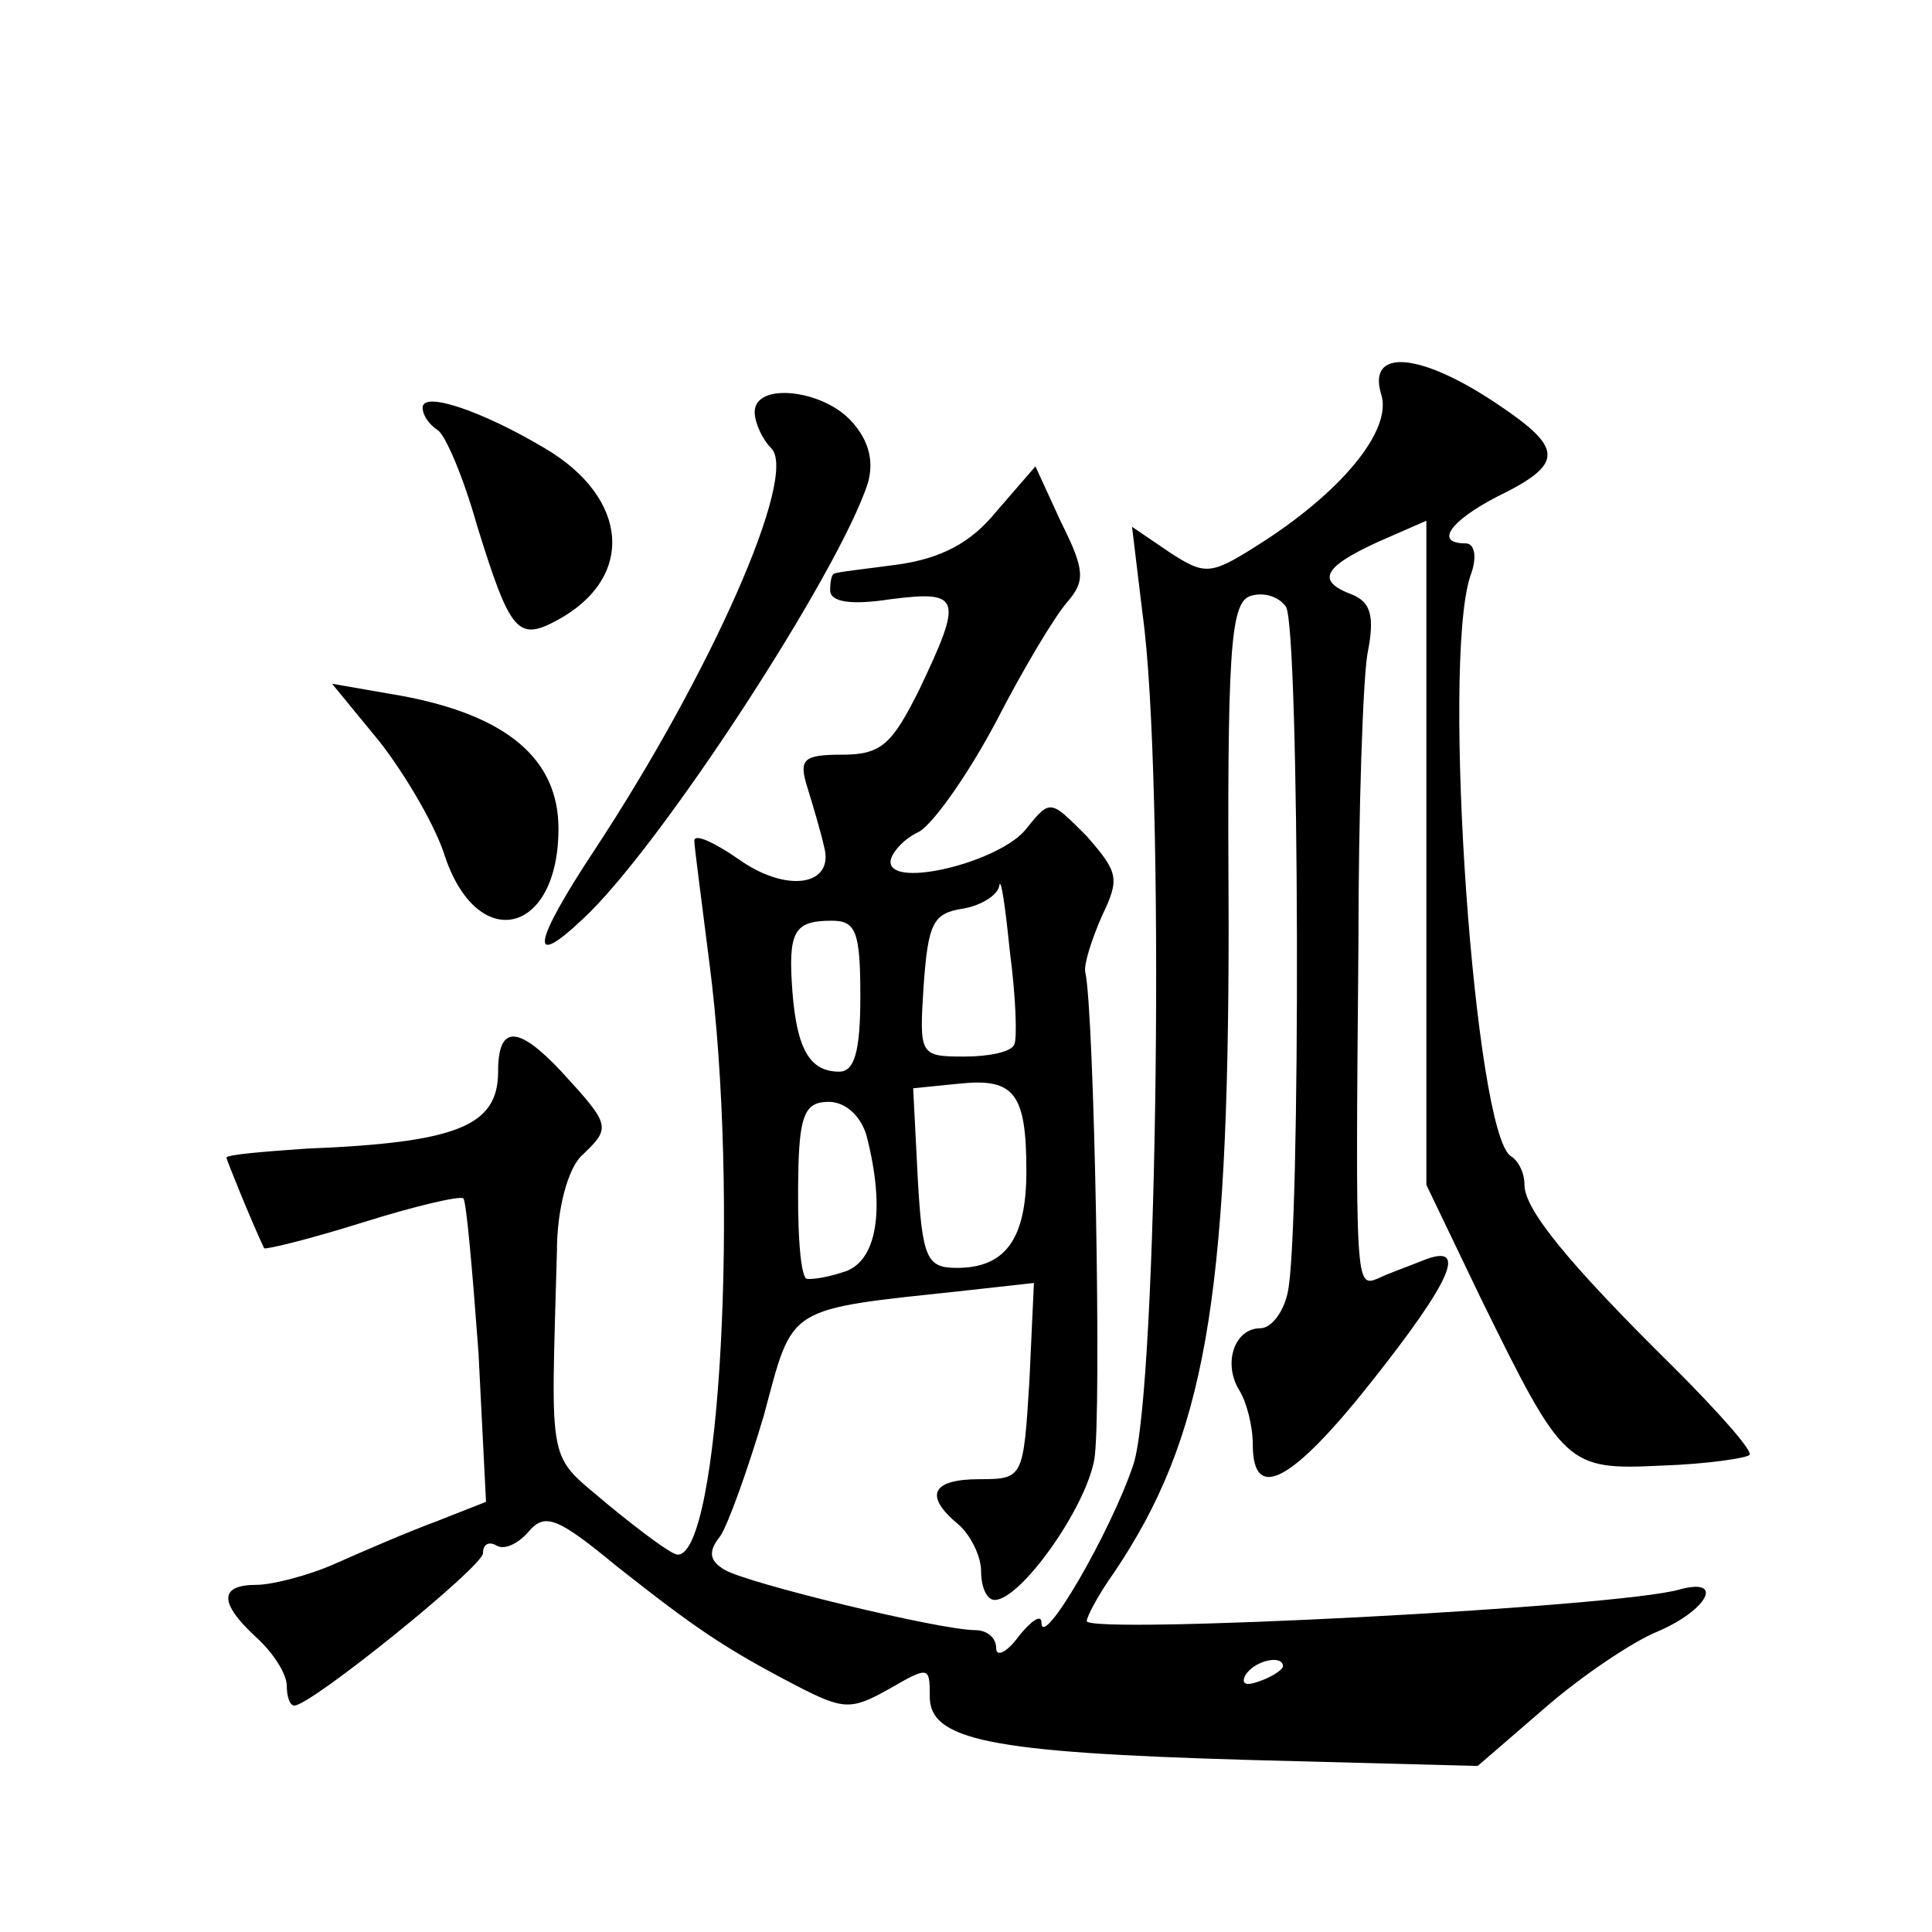 <?xml version="1.0" standalone="no"?>
<!DOCTYPE svg PUBLIC "-//W3C//DTD SVG 20010904//EN"
 "http://www.w3.org/TR/2001/REC-SVG-20010904/DTD/svg10.dtd">
<svg version="1.0" xmlns="http://www.w3.org/2000/svg"
 width="128pt" height="128pt" viewBox="0 0 128 128"
 preserveAspectRatio="xMidYMid meet">
<g transform="translate(0,128) scale(0.1,-0.1)"
fill="#0" stroke="none">
<path d="M915 1019 c8 -24 -27 -66 -83 -101 -30 -19 -34 -19 -57 -4 l-25 17 7 -58
c15 -107 10 -513 -6 -563 -15 -45 -61 -124 -61 -105 0 6 -7 1 -15 -9 -8 -11 -15
-14 -15 -8 0 7 -6 12 -14 12 -23 0 -151 31 -166 40 -10 6 -11 12 -3 22 5 7 18 43
29 80 20 74 13 70 134 83 l45 5 -3 -65 c-4 -64 -4 -65 -33 -65 -32 0 -37 -11 -14
-30 8 -7 15 -21 15 -31 0 -11 4 -19 9 -19 17 0 60 60 66 93 5 28 0 298 -6 323 -1
5 4 21 11 37 12 25 11 29 -10 53 -24 24 -24 25 -40 5 -17 -22 -90 -40 -90 -22 0
5 8 15 19 20 10 6 33 39 51 73 18 35 39 70 47 79 12 14 12 21 -4 53 l-17 37 -26
-30 c-17 -21 -37 -31 -65 -35 -22 -3 -41 -5 -42 -6 -2 0 -3 -5 -3 -11 0 -8 14 -10
40 -6 47 6 48 1 19 -60 -18 -36 -25 -43 -51 -43 -26 0 -29 -3 -23 -22 4 -13 9 -30
11 -39 7 -26 -25 -31 -57 -8 -16 11 -29 17 -29 12 0 -4 5 -41 10 -81 20 -154 7
-392 -21 -392 -4 0 -24 15 -46 33 -41 35 -38 21 -34 169 0 26 7 53 16 62 20 19
20 20 -13 56 -29 31 -42 31 -42 0 0 -36 -27 -47 -127 -51 -29 -2 -53 -4 -53 -6
0 -1 16 -41 25 -60 1 -1 30 6 65 17 35 11 65 18 67 16 2 -2 6 -48 10 -102 l5 -99
-33 -13 c-19 -7 -49 -20 -67 -28 -18 -8 -42 -14 -52 -14 -25 0 -25 -12 0 -35 11
-10 20 -24 20 -32 0 -7 2 -13 5 -13 11 0 125 92 125 101 0 6 4 8 9 5 5 -3 14 1
21 9 11 13 19 10 59 -23 52 -41 71 -54 119 -79 31 -16 36 -16 61 -2 26 15 27 15
27 -4 -1 -30 39 -38 211 -43 l152 -4 44 38 c24 21 58 44 75 51 33 14 45 36 15 28
-40 -12 -393 -30 -393 -21 0 3 8 18 18 32 60 89 76 179 76 429 -1 180 1 213 14
218 9 3 19 0 24 -7 9 -14 10 -419 1 -455 -3 -13 -11 -23 -18 -23 -17 0 -25 -23
-14 -41 5 -8 9 -24 9 -36 0 -39 26 -25 79 42 53 67 64 92 34 80 -10 -4 -24 -9 -30
-12 -15 -6 -15 -6 -13 222 0 88 3 175 6 192 5 25 2 34 -10 39 -24 9 -20 18 17 35
l32 14 0 -220 0 -220 36 -75 c55 -112 57 -114 120 -111 30 1 56 5 58 7 3 2 -20
28 -50 58 -71 70 -99 105 -99 121 0 8 -4 16 -9 19 -24 15 -46 325 -27 384 5 13
3 22 -3 22 -21 0 -10 15 21 31 45 22 44 32 -1 62 -51 34 -85 36 -76 6z m-243 -431
c-2 -5 -17 -8 -33 -8 -30 0 -30 1 -27 48 3 40 6 47 26 50 12 2 23 9 24 15 1 7 4
-13 7 -43 4 -30 5 -58 3 -62z m-102 32 c0 -37 -4 -50 -14 -50 -19 0 -28 14 -31
53 -3 40 1 47 26 47 16 0 19 -7 19 -50z m110 -116 c0 -45 -14 -64 -46 -64 -20 0
-23 6 -26 60 l-3 59 30 3 c37 4 45 -6 45 -58z m-106 24 c13 -50 7 -85 -16 -91 -12
-4 -23 -5 -24 -4 -4 4 -6 34 -5 75 1 34 5 42 20 42 11 0 21 -9 25 -22z m276 -352
c0 -2 -7 -7 -16 -10 -8 -3 -12 -2 -9 4 6 10 25 14 25 6z M280 1010 c0 -5 4 -11
10 -15 5 -3 17 -31 26 -63 22 -71 27 -77 53 -63 52 28 48 81 -8 114 -42 25 -81
38 -81 27z M500 1007 c0 -7 5 -18 11 -24 18 -18 -40 -149 -117 -266 -41 -62 -44
-80 -8 -46 51 47 170 230 189 289 4 14 1 28 -11 41 -19 21 -64 26 -64 6z M252 788
c17 -22 37 -56 43 -76 22 -64 75 -51 75 19 0 46 -34 75 -104 88 l-46 8 32 -39z"/>
</g>
</svg>
